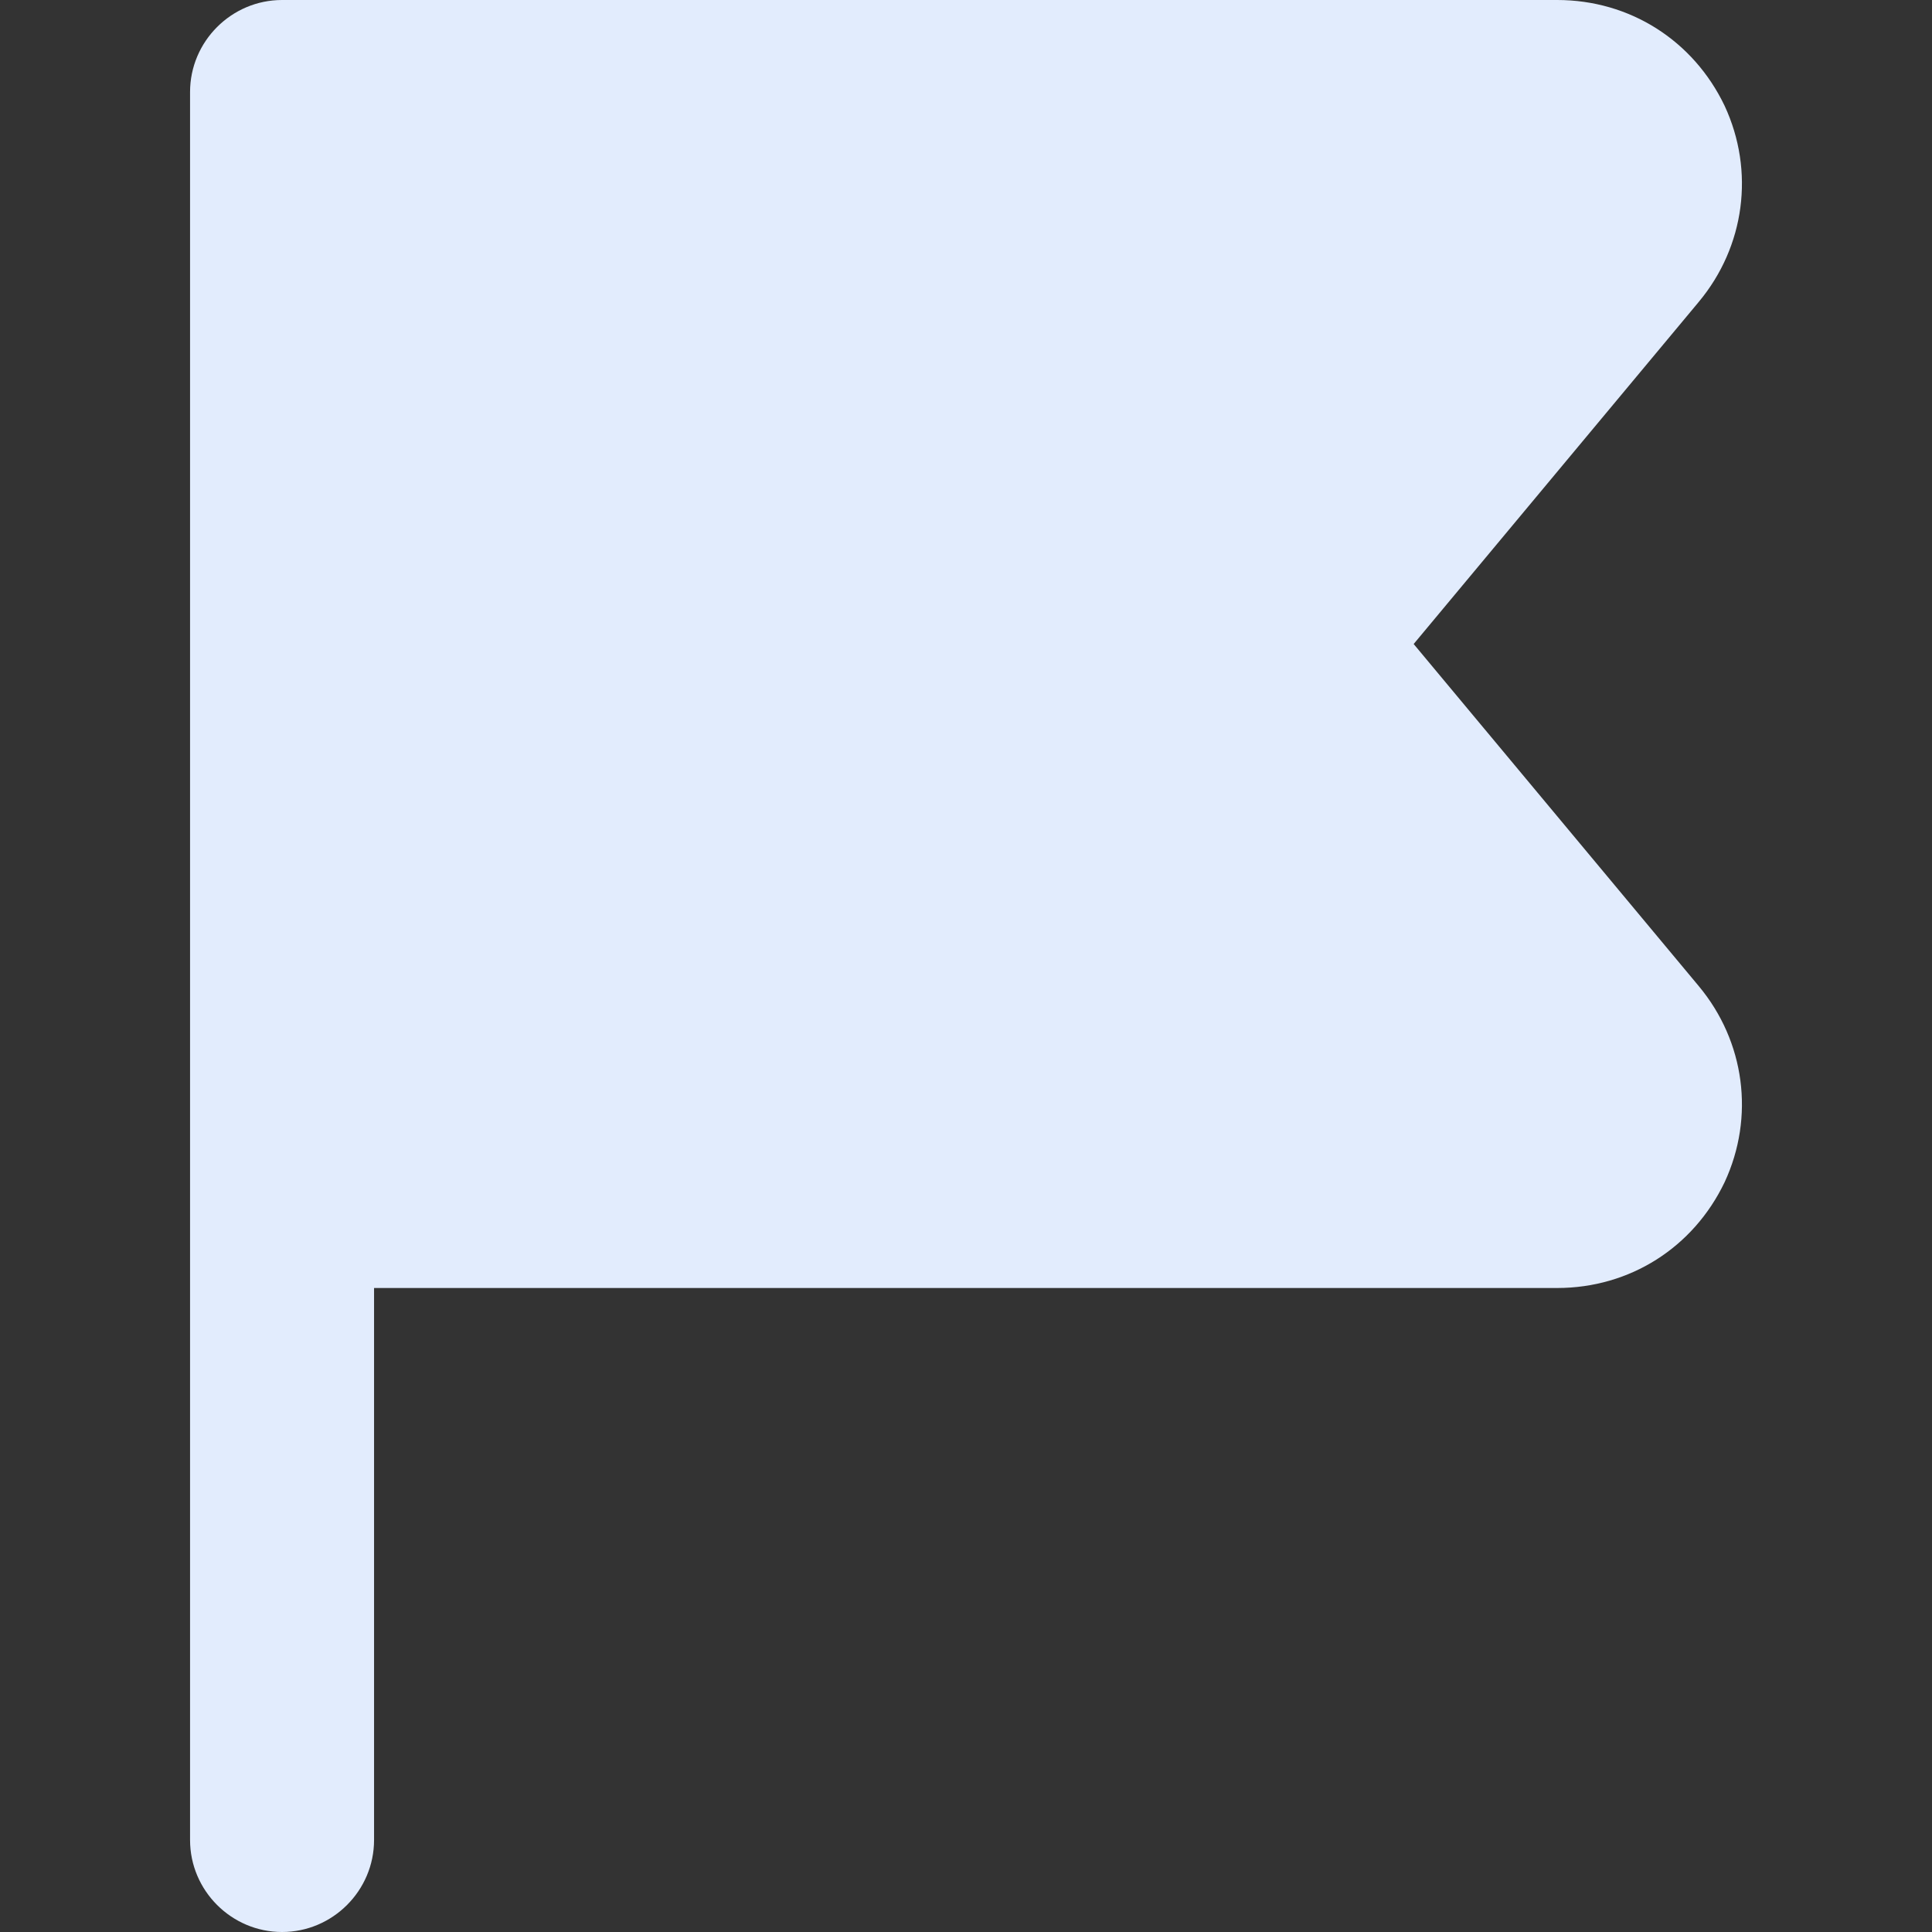 <svg xmlns="http://www.w3.org/2000/svg" version="1.1" xmlns:xlink="http://www.w3.org/1999/xlink" width="512" height="512" x="0" y="0" viewBox="0 0 512 512" style="enable-background:new 0 0 512 512" xml:space="preserve" class=""><rect x="0" y="0" width="512" height="512" fill="#333333" stroke="none"/><g><path d="M450.213 261.357c12.19 14.631 14.875 34.631 6.827 51.94-8.286 17.31-25.113 28.036-44.375 28.036H99.129v146.286c0 13.405-10.97 24.381-24.381 24.381s-24.381-10.976-24.381-24.381V24.381C50.367 10.976 61.337 0 74.748 0h337.917c19.262 0 36.089 10.726 44.375 28.036 8.048 17.31 5.363 37.309-6.827 51.94l-75.577 90.691z" fill="#e2ecfd" opacity="1" data-original="#000000" class=""></path></g></svg>
